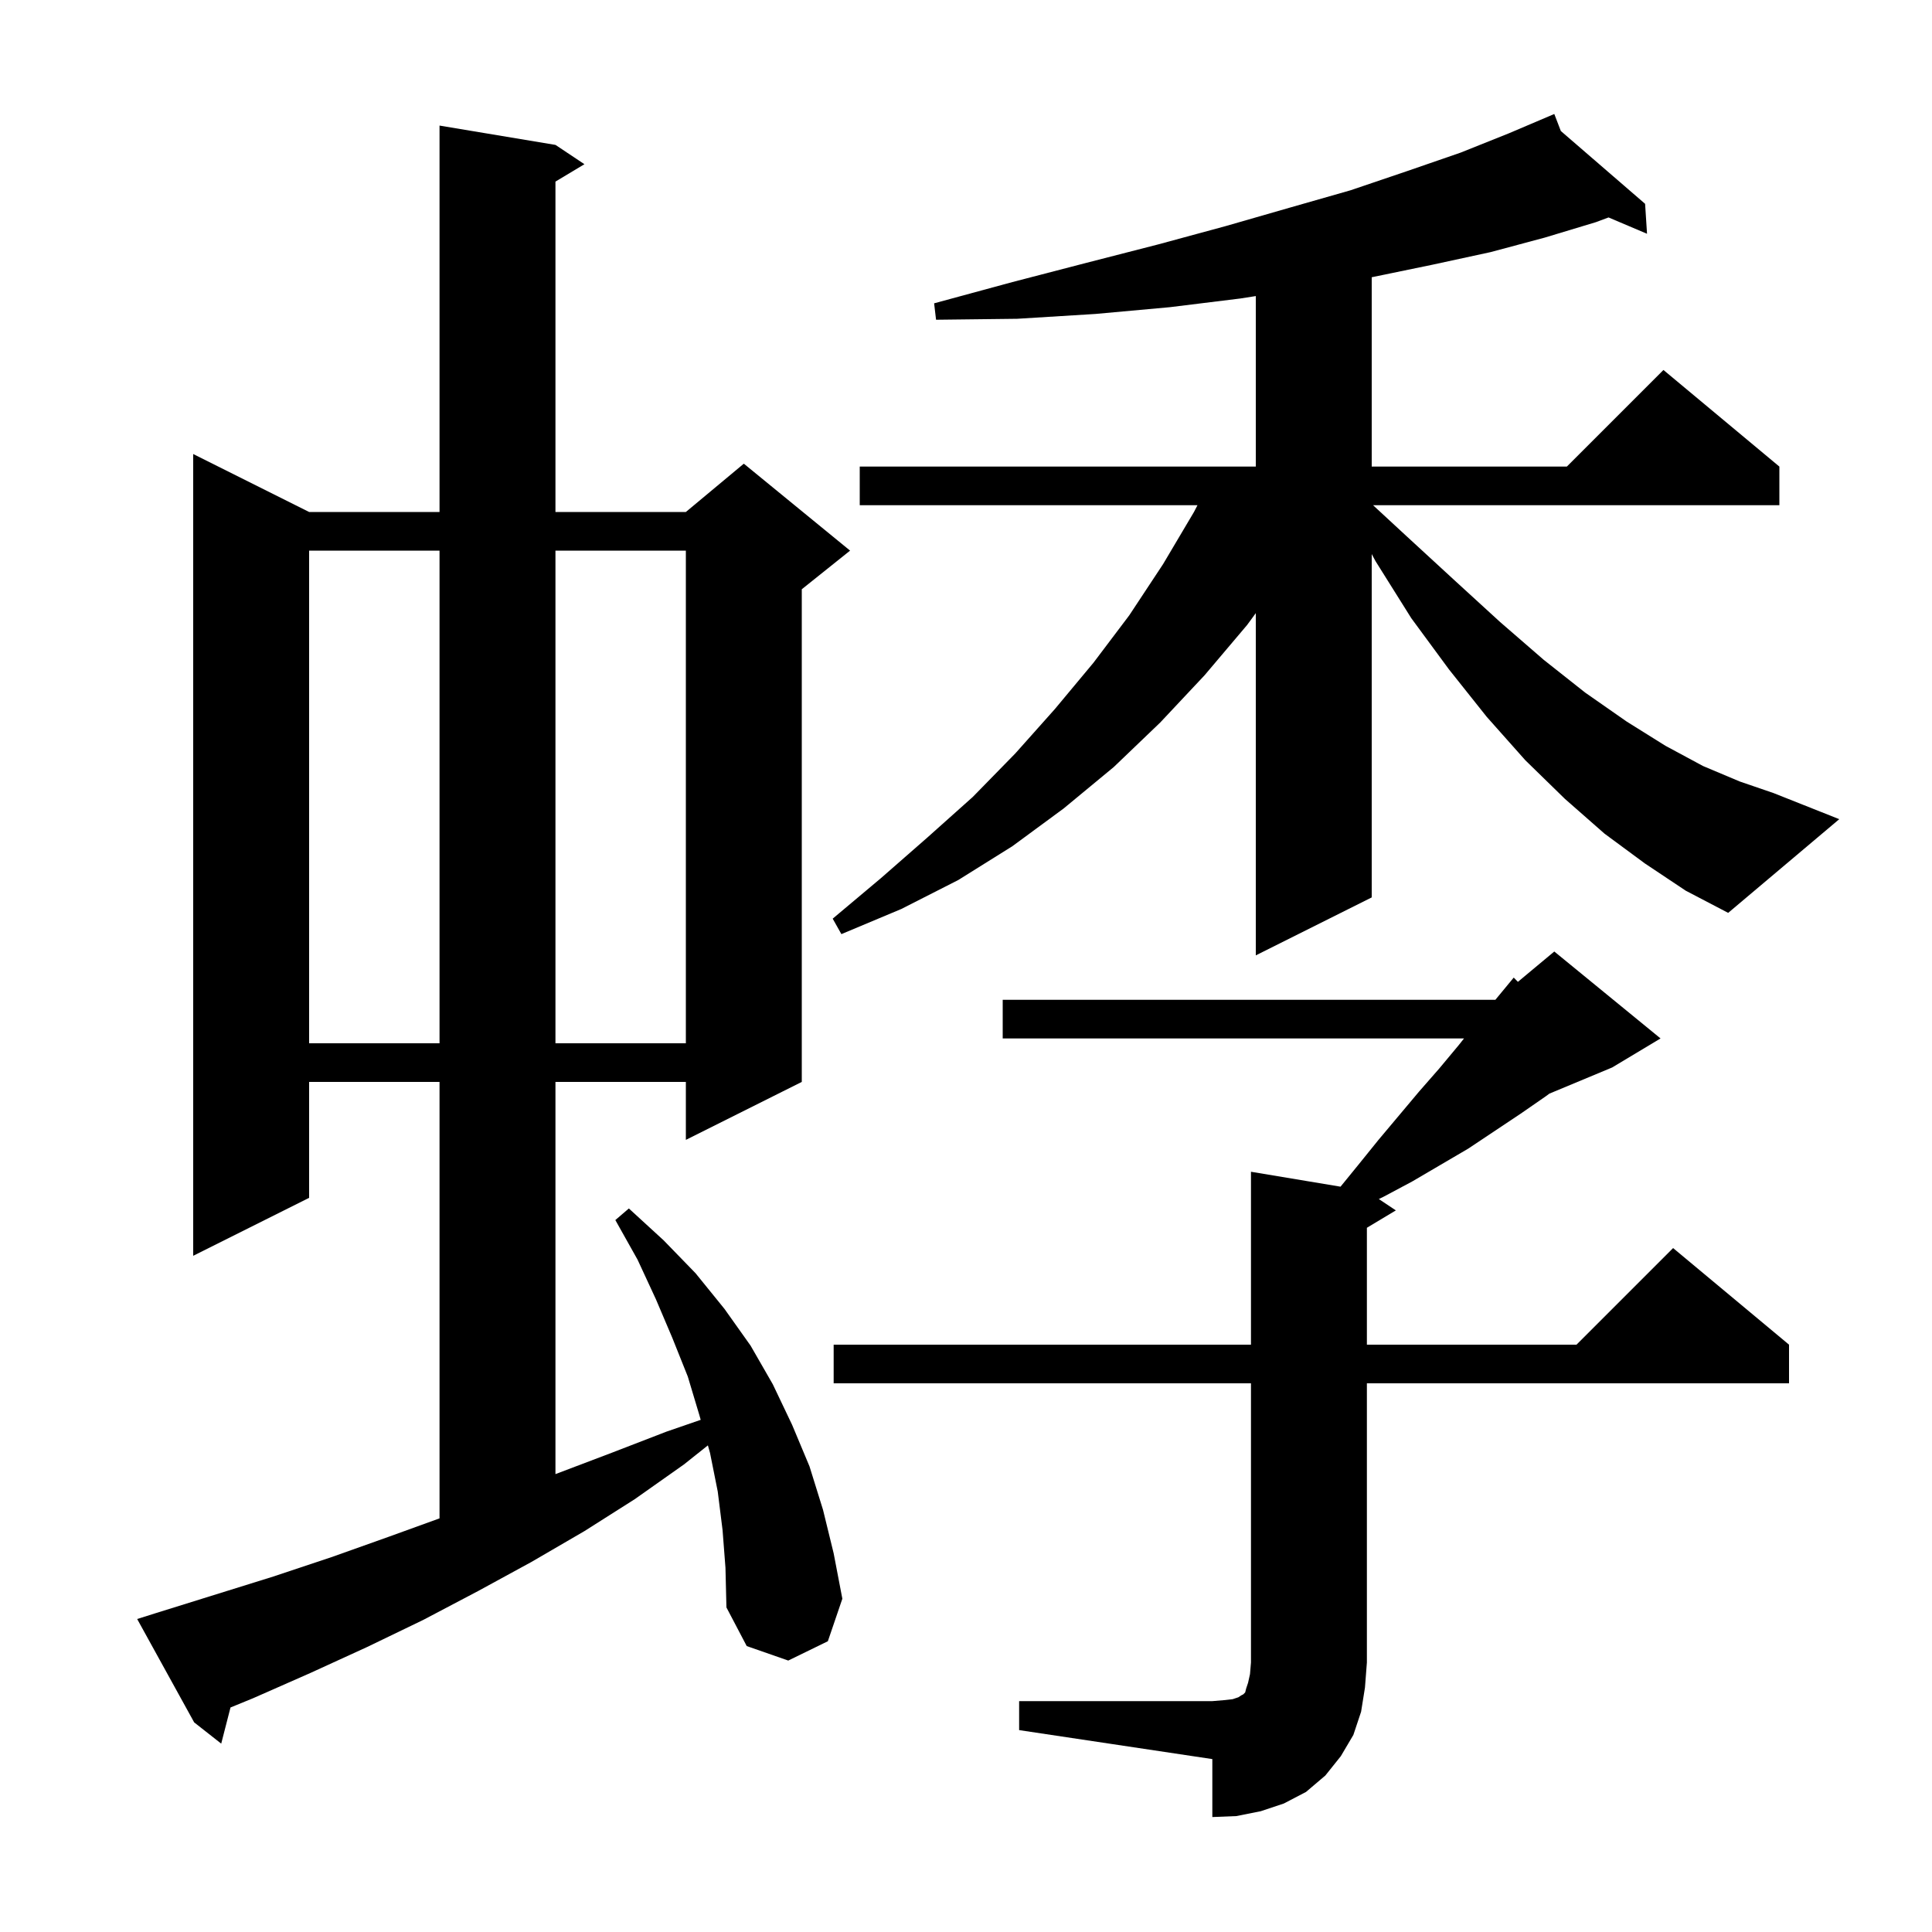 <svg xmlns="http://www.w3.org/2000/svg" xmlns:xlink="http://www.w3.org/1999/xlink" version="1.1" baseProfile="full" viewBox="0 0 200 200" width="200" height="200"><g fill="currentColor"><path d="M 105.5 176.1 L 125.5 176.1 L 126.7 176.0 L 127.6 175.9 L 128.2 175.7 L 128.5 175.5 L 128.7 175.4 L 128.9 175.2 L 129.0 174.8 L 129.2 174.2 L 129.4 173.3 L 129.5 172.1 L 129.5 143.2 L 86.3 143.2 L 86.3 139.2 L 129.5 139.2 L 129.5 121.3 L 138.771 122.845 L 140.6 120.6 L 142.7 118.0 L 146.9 113.0 L 149.0 110.6 L 151.0 108.2 L 151.554 107.5 L 103.8 107.5 L 103.8 103.5 L 154.8 103.5 L 156.7 101.2 L 157.134 101.639 L 160.9 98.5 L 171.9 107.5 L 166.9 110.5 L 160.398 113.209 L 160.0 113.5 L 157.4 115.3 L 152.0 118.9 L 146.2 122.3 L 143.2 123.9 L 142.736 124.124 L 144.5 125.3 L 141.5 127.1 L 141.5 139.2 L 163.2 139.2 L 173.2 129.2 L 185.2 139.2 L 185.2 143.2 L 141.5 143.2 L 141.5 172.1 L 141.3 174.7 L 140.9 177.2 L 140.1 179.6 L 138.8 181.8 L 137.2 183.8 L 135.2 185.5 L 132.9 186.7 L 130.5 187.5 L 128.0 188.0 L 125.5 188.1 L 125.5 182.1 L 105.5 179.1 Z M 74.8 158.4 L 74.3 154.4 L 73.5 150.4 L 73.281 149.625 L 70.8 151.6 L 65.7 155.2 L 60.5 158.5 L 55.0 161.7 L 49.5 164.7 L 43.8 167.7 L 38.0 170.5 L 32.1 173.2 L 26.2 175.8 L 23.862 176.758 L 22.9 180.5 L 20.1 178.3 L 14.2 167.6 L 16.1 167.0 L 28.3 163.2 L 34.3 161.2 L 40.2 159.1 L 45.5 157.181 L 45.5 112.0 L 32.0 112.0 L 32.0 124.0 L 20.0 130.0 L 20.0 47.0 L 32.0 53.0 L 45.5 53.0 L 45.5 13.0 L 57.5 15.0 L 60.5 17.0 L 57.5 18.8 L 57.5 53.0 L 71.0 53.0 L 77.0 48.0 L 88.0 57.0 L 83.0 61.0 L 83.0 112.0 L 71.0 118.0 L 71.0 112.0 L 57.5 112.0 L 57.5 152.6 L 63.3 150.4 L 69.0 148.2 L 72.536 146.981 L 72.4 146.5 L 71.2 142.5 L 69.6 138.5 L 67.9 134.5 L 66.0 130.4 L 63.7 126.3 L 65.1 125.1 L 68.7 128.4 L 72.0 131.8 L 75.0 135.5 L 77.7 139.3 L 80.0 143.3 L 82.0 147.5 L 83.8 151.8 L 85.2 156.3 L 86.3 160.8 L 87.2 165.5 L 85.7 169.9 L 81.6 171.9 L 77.3 170.4 L 75.2 166.4 L 75.1 162.3 Z M 32.0 57.0 L 32.0 108.0 L 45.5 108.0 L 45.5 57.0 Z M 57.5 57.0 L 57.5 108.0 L 71.0 108.0 L 71.0 57.0 Z M 170.3 89.4 L 166.1 86.3 L 162.0 82.7 L 157.9 78.7 L 153.9 74.2 L 150.0 69.3 L 146.1 64.0 L 142.4 58.1 L 142.0 57.357 L 142.0 92.9 L 130.0 98.9 L 130.0 63.471 L 129.1 64.7 L 124.7 69.9 L 120.1 74.8 L 115.3 79.4 L 110.1 83.7 L 104.8 87.6 L 99.2 91.1 L 93.3 94.1 L 87.1 96.7 L 86.2 95.1 L 91.2 90.9 L 96.0 86.7 L 100.7 82.5 L 105.1 78.0 L 109.2 73.4 L 113.2 68.6 L 116.9 63.7 L 120.4 58.4 L 123.6 53.0 L 123.963 52.3 L 89.0 52.3 L 89.0 48.3 L 130.0 48.3 L 130.0 30.649 L 128.4 30.9 L 121.1 31.8 L 113.4 32.5 L 105.3 33.0 L 96.9 33.1 L 96.7 31.4 L 104.8 29.2 L 112.5 27.2 L 119.9 25.3 L 126.9 23.4 L 133.5 21.5 L 139.8 19.7 L 145.7 17.7 L 151.2 15.8 L 156.2 13.8 L 160.9 11.8 L 161.577 13.562 L 170.3 21.1 L 170.5 24.2 L 166.516 22.51 L 165.2 23.0 L 159.9 24.6 L 154.3 26.1 L 148.3 27.4 L 142.0 28.7 L 142.0 48.3 L 162.2 48.3 L 172.2 38.3 L 184.2 48.3 L 184.2 52.3 L 142.139 52.3 L 145.6 55.5 L 150.6 60.1 L 155.3 64.4 L 159.8 68.3 L 164.1 71.7 L 168.4 74.7 L 172.4 77.2 L 176.3 79.3 L 180.1 80.9 L 183.6 82.1 L 190.4 84.8 L 178.9 94.5 L 174.5 92.2 Z "/></g></svg>